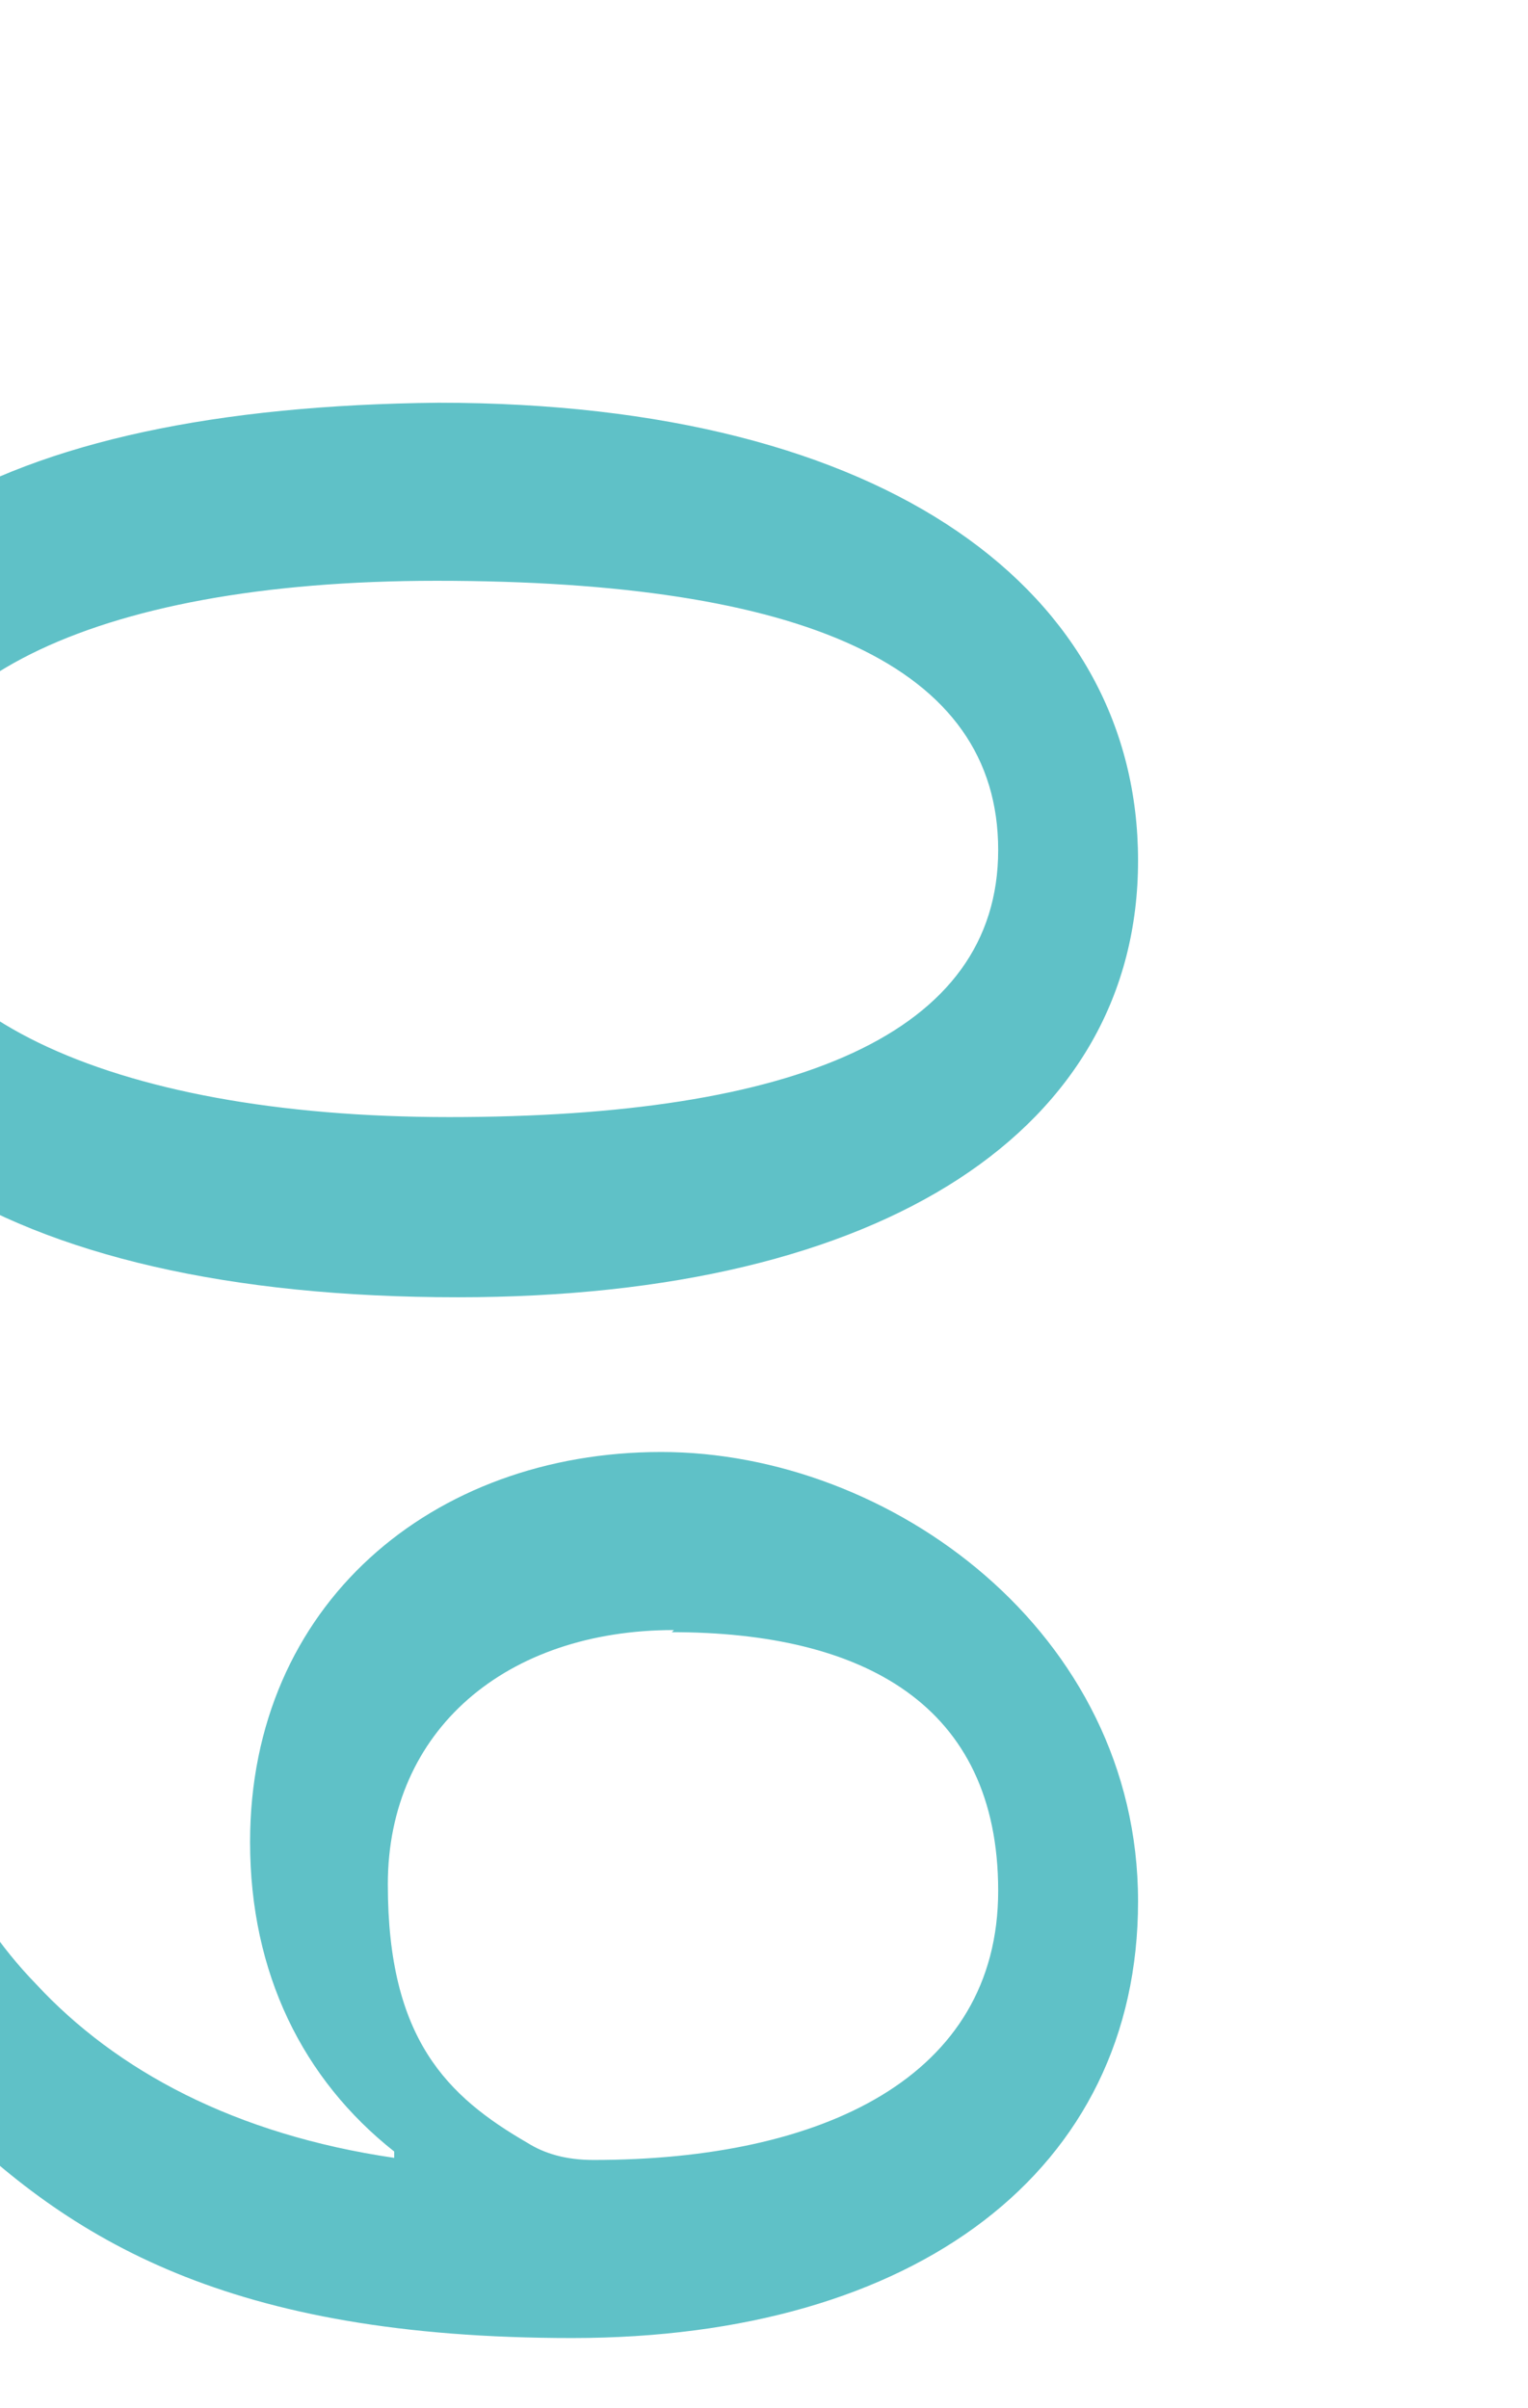 <?xml version="1.0" encoding="UTF-8"?>
<svg id="_レイヤー_2" xmlns="http://www.w3.org/2000/svg" xmlns:xlink="http://www.w3.org/1999/xlink" version="1.1" viewBox="0 0 72.1 113.6">
  <!-- Generator: Adobe Illustrator 29.0.0, SVG Export Plug-In . SVG Version: 2.1.0 Build 186)  -->
  <defs>
    <style>
      .st0 {
        fill: none;
      }

      .st1 {
        fill: #5fc1c7;
      }

      .st2 {
        clip-path: url(#clippath);
      }
    </style>
    <clipPath id="clippath">
      <rect class="st0" width="72.1" height="113.6"/>
    </clipPath>
  </defs>
  <g id="design">
    <g class="st2">
      <g>
        <path class="st1" d="M21.6,61.2C0,61.2-11.9,53.3-11.9,39.6S-.2,19.2,20.7,19c21.3,0,33,9,33,21.6s-11.9,20.6-32.1,20.6h0ZM20.6,27.4c-16.5,0-25.9,5-25.9,12.6s10.2,12.7,26.5,12.7,25.9-3.9,25.9-12.6-9.2-12.7-26.5-12.7Z"/>
        <path class="st1" d="M-4.7,73.8c-.2,1.8,0,3.9.3,6.8.7,4.9,2.7,9.5,6.1,13,3.8,4.1,9.4,7.1,16.9,8.2v-.3c-4.3-3.4-6.8-8.4-6.8-14.6,0-11.2,8.6-18.4,19.4-18.4s22.5,8.5,22.5,21.2-10.5,20.6-26.7,20.6-23.7-4.6-29.8-10.7c-4.8-4.8-7.7-11.4-8.5-18.1-.5-3.1-.6-5.7-.5-7.8h7ZM31.8,76.9c-7.9,0-13.5,4.7-13.5,12s2.8,10,6.6,12.2c.8.5,1.8.8,3.1.8,10.8,0,19.1-3.9,19.1-12.7s-6.4-12.2-15.4-12.2h0Z"/>
      </g>
    </g>
  </g>
</svg>